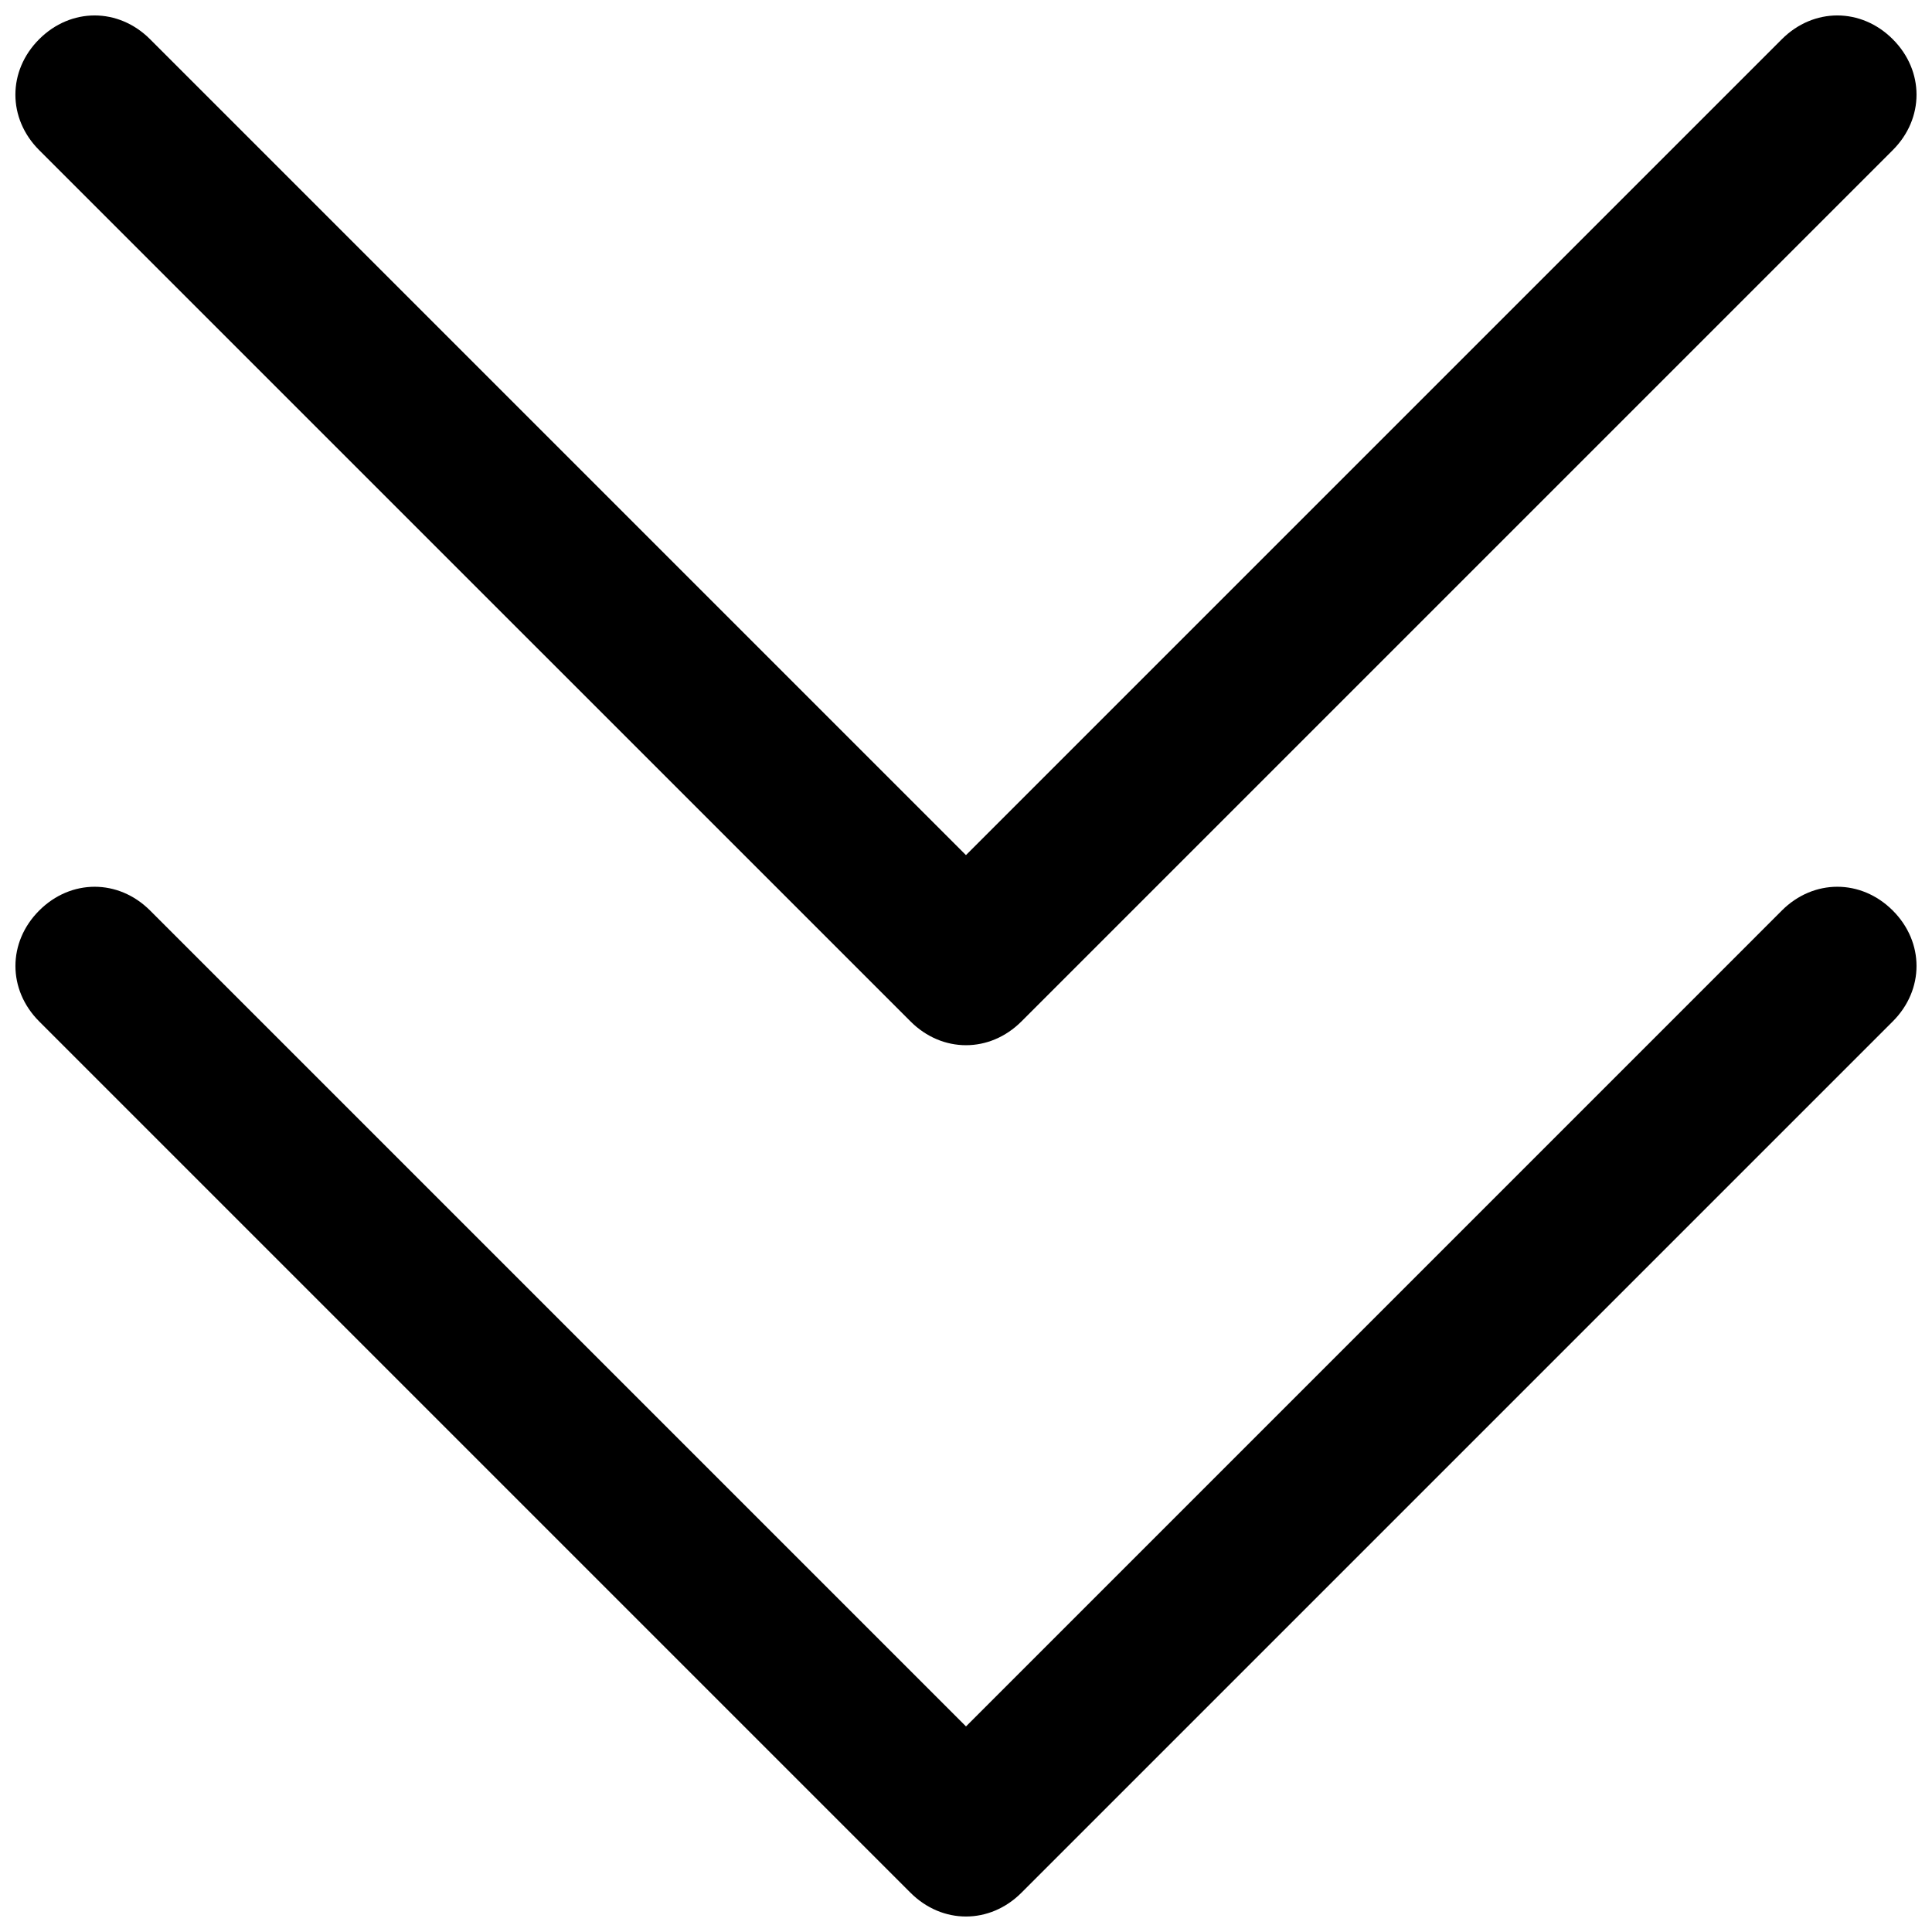 <?xml version="1.0" encoding="UTF-8"?>
<!-- Uploaded to: SVG Repo, www.svgrepo.com, Generator: SVG Repo Mixer Tools -->
<svg width="800px" height="800px" version="1.1" viewBox="144 144 512 512" xmlns="http://www.w3.org/2000/svg">
 <defs>
  <clipPath id="b">
   <path d="m148.09 379h503.81v272.9h-503.81z"/>
  </clipPath>
  <clipPath id="a">
   <path d="m148.09 148.09h503.81v272.91h-503.81z"/>
  </clipPath>
 </defs>
 <g>
  <g clip-path="url(#b)">
   <path d="m616.21 385.3-216.21 216.22-216.22-216.22c-8.398-8.398-20.992-8.398-29.391 0-8.398 8.398-8.398 20.992 0 29.391l230.91 230.91c4.199 4.195 9.445 6.293 14.695 6.293 5.246 0 10.496-2.098 14.695-6.297l230.91-230.91c8.398-8.398 8.398-20.992 0-29.391-8.402-8.395-20.996-8.395-29.395 0.004z"/>
  </g>
  <g clip-path="url(#a)">
   <path d="m385.3 414.69c4.199 4.199 9.445 6.301 14.695 6.301 5.246 0 10.496-2.098 14.695-6.297l230.91-230.91c8.398-8.398 8.398-20.992 0-29.391s-20.992-8.398-29.391 0l-216.22 216.22-216.22-216.22c-8.398-8.398-20.992-8.398-29.391 0s-8.398 20.992 0 29.391z"/>
  </g>
 </g>
</svg>